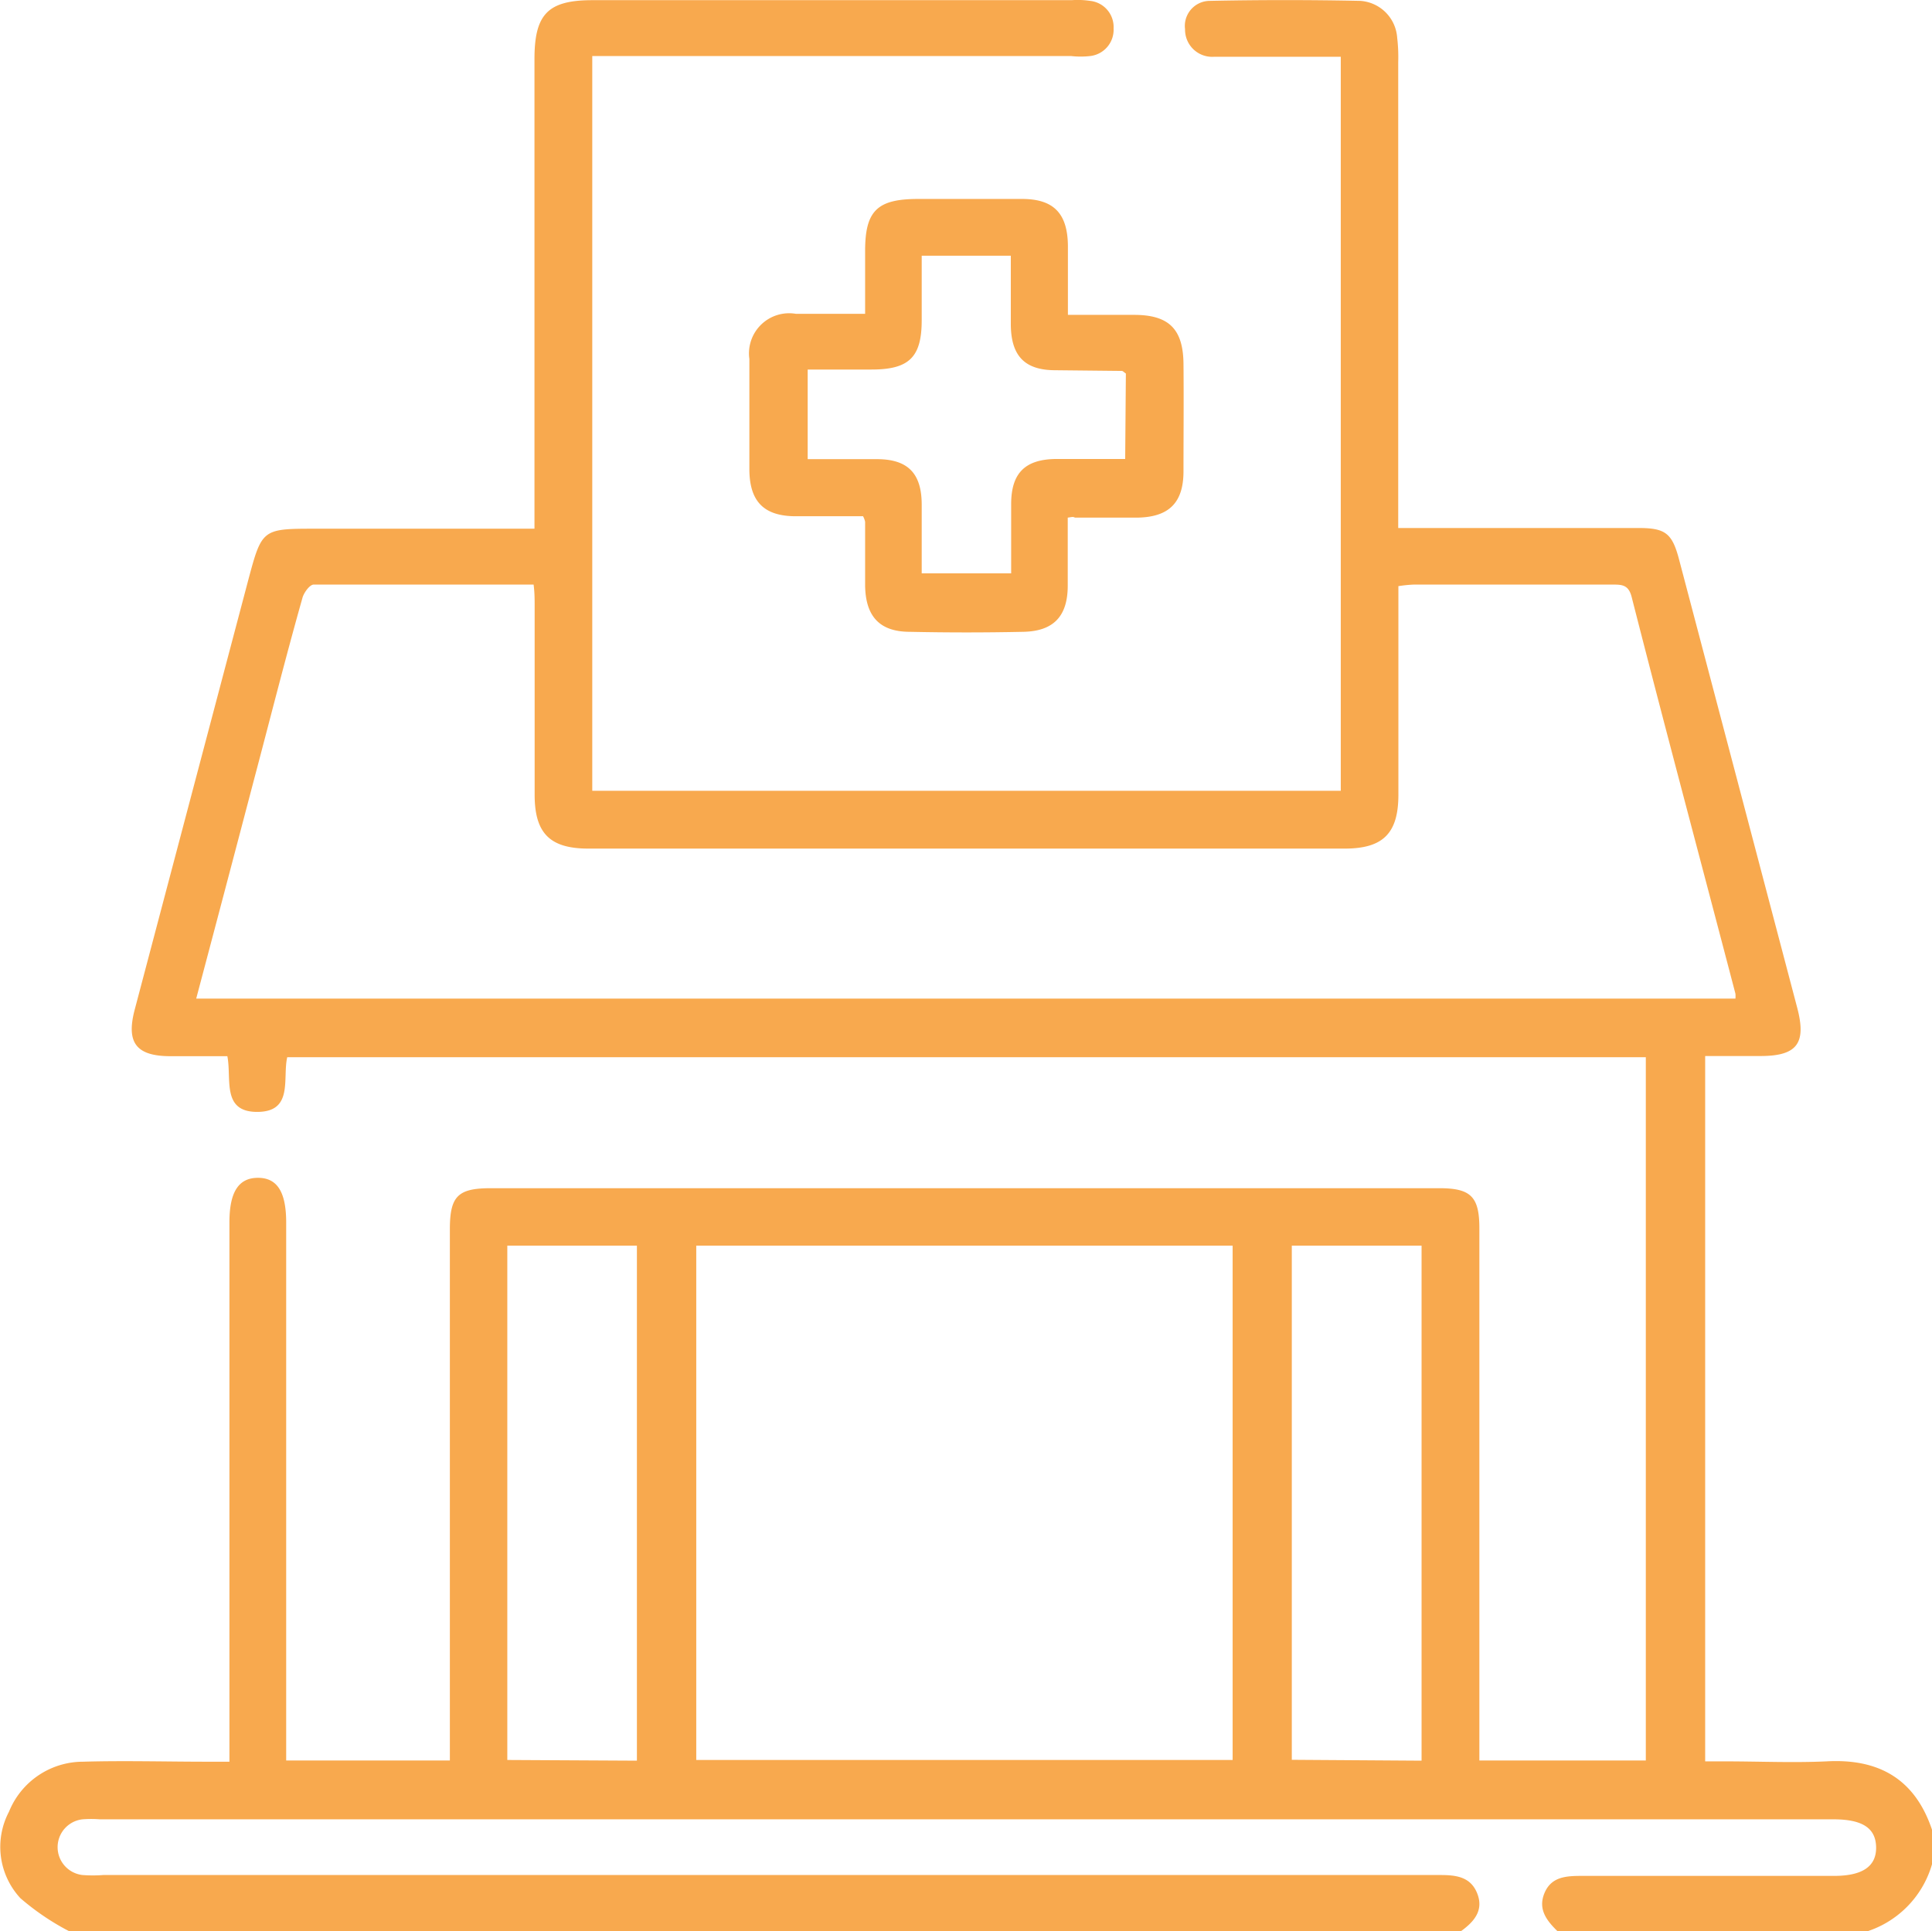 <svg xmlns="http://www.w3.org/2000/svg" viewBox="0 0 111.66 111.63"><defs><style>.cls-1{fill:#f8a94e;}</style></defs><g id="Layer_2" data-name="Layer 2"><g id="Layer_1-2" data-name="Layer 1"><g id="wAc3Gf.tif"><path class="cls-1" d="M4,111.63a14.54,14.54,0,0,1-2.82-1.91,4.36,4.36,0,0,1-.66-5,4.62,4.62,0,0,1,4.27-2.89c2.4-.07,4.8,0,7.2,0h1.27V70.65c0-1.75.53-2.57,1.65-2.57s1.63.83,1.63,2.59v31.09H26V71.06c0-1.92.46-2.38,2.37-2.38H83.18c1.83,0,2.32.49,2.32,2.32v30.76h9.62V61.11H16.6c-.28,1.23.37,3.15-1.72,3.16s-1.48-1.9-1.74-3.22H9.86c-2,0-2.57-.79-2.08-2.67Q11.05,46,14.34,33.56c.8-3,.81-3,3.93-3H30.89V3.41c0-2.61.79-3.4,3.36-3.4H61.94A4.84,4.84,0,0,1,63,.05a1.52,1.52,0,0,1,1.36,1.59A1.53,1.53,0,0,1,63,3.24a4.93,4.93,0,0,1-1.09,0H34.23V45.71H77.49V3.28H76.3c-2,0-4.07,0-6.11,0a1.57,1.57,0,0,1-1.7-1.59A1.45,1.45,0,0,1,69.91.05c2.9-.06,5.81-.06,8.71,0a2.29,2.29,0,0,1,2.13,2.13,9.45,9.45,0,0,1,.06,1.41q0,12.71,0,25.4v1.53h13.9c1.55,0,1.94.31,2.34,1.85q3.41,12.93,6.82,25.88c.54,2.05,0,2.79-2.12,2.79H98.55v40.77h1.13c2,0,3.93.09,5.88,0,3-.17,5.11,1,6.1,3.95v2a5.76,5.76,0,0,1-3.92,3.93H90.08c-.64-.62-1.22-1.29-.82-2.26s1.28-1,2.2-1H106c1.64,0,2.45-.55,2.43-1.66s-.8-1.61-2.47-1.61H5.77a6.42,6.42,0,0,0-1,0,1.62,1.62,0,0,0,0,3.22,8,8,0,0,0,1.2,0H83.25c.93,0,1.77.11,2.14,1.1s-.24,1.64-1,2.18Zm7.37-53.91h88.93a1.76,1.76,0,0,0,0-.28c-2-7.65-4.05-15.29-6-22.94-.18-.7-.56-.71-1.1-.71H81.71a7.66,7.66,0,0,0-.89.09c0,4.07,0,8.06,0,12.06,0,2.23-.89,3.11-3.1,3.11H34c-2.21,0-3.1-.88-3.1-3.11,0-3.64,0-7.27,0-10.9,0-.39,0-.78-.06-1.25-4.29,0-8.5,0-12.71,0-.23,0-.57.47-.65.77-1,3.54-1.89,7.08-2.83,10.62C13.55,49.37,12.46,53.5,11.34,57.72ZM40.24,72v29.73h31V72Zm-3.43,29.77V72H29.32v29.73Zm45.35,0V72h-7.5v29.72Z"/><path class="cls-1" d="M61.71,29.92c0,1.34,0,2.64,0,3.93,0,1.78-.83,2.64-2.58,2.67q-3.27.07-6.54,0c-1.76,0-2.56-.9-2.59-2.66,0-1.23,0-2.47,0-3.7a1.19,1.19,0,0,0-.12-.32H46c-1.84,0-2.67-.84-2.69-2.67q0-3.21,0-6.42A2.32,2.32,0,0,1,46,18.14c1.3,0,2.6,0,4,0V14.5c0-2.33.71-3,3.07-3,2,0,4,0,6,0,1.83,0,2.63.84,2.65,2.7,0,1.26,0,2.53,0,4h3.82c2,0,2.84.8,2.86,2.83s0,4.14,0,6.21c0,1.83-.85,2.65-2.67,2.68h-3.6C62,29.86,62,29.88,61.71,29.92Zm3.36-8.33c-.12-.08-.17-.15-.24-.15L61,21.4c-1.77,0-2.56-.82-2.58-2.62,0-1.29,0-2.59,0-4H53.27v3.73c0,2.14-.73,2.85-2.9,2.85H46.68v5.18h4c1.78,0,2.58.81,2.59,2.6,0,1.33,0,2.65,0,4h5.17c0-1.39,0-2.69,0-4,0-1.8.81-2.59,2.59-2.61h4Z"/></g></g></g></svg>